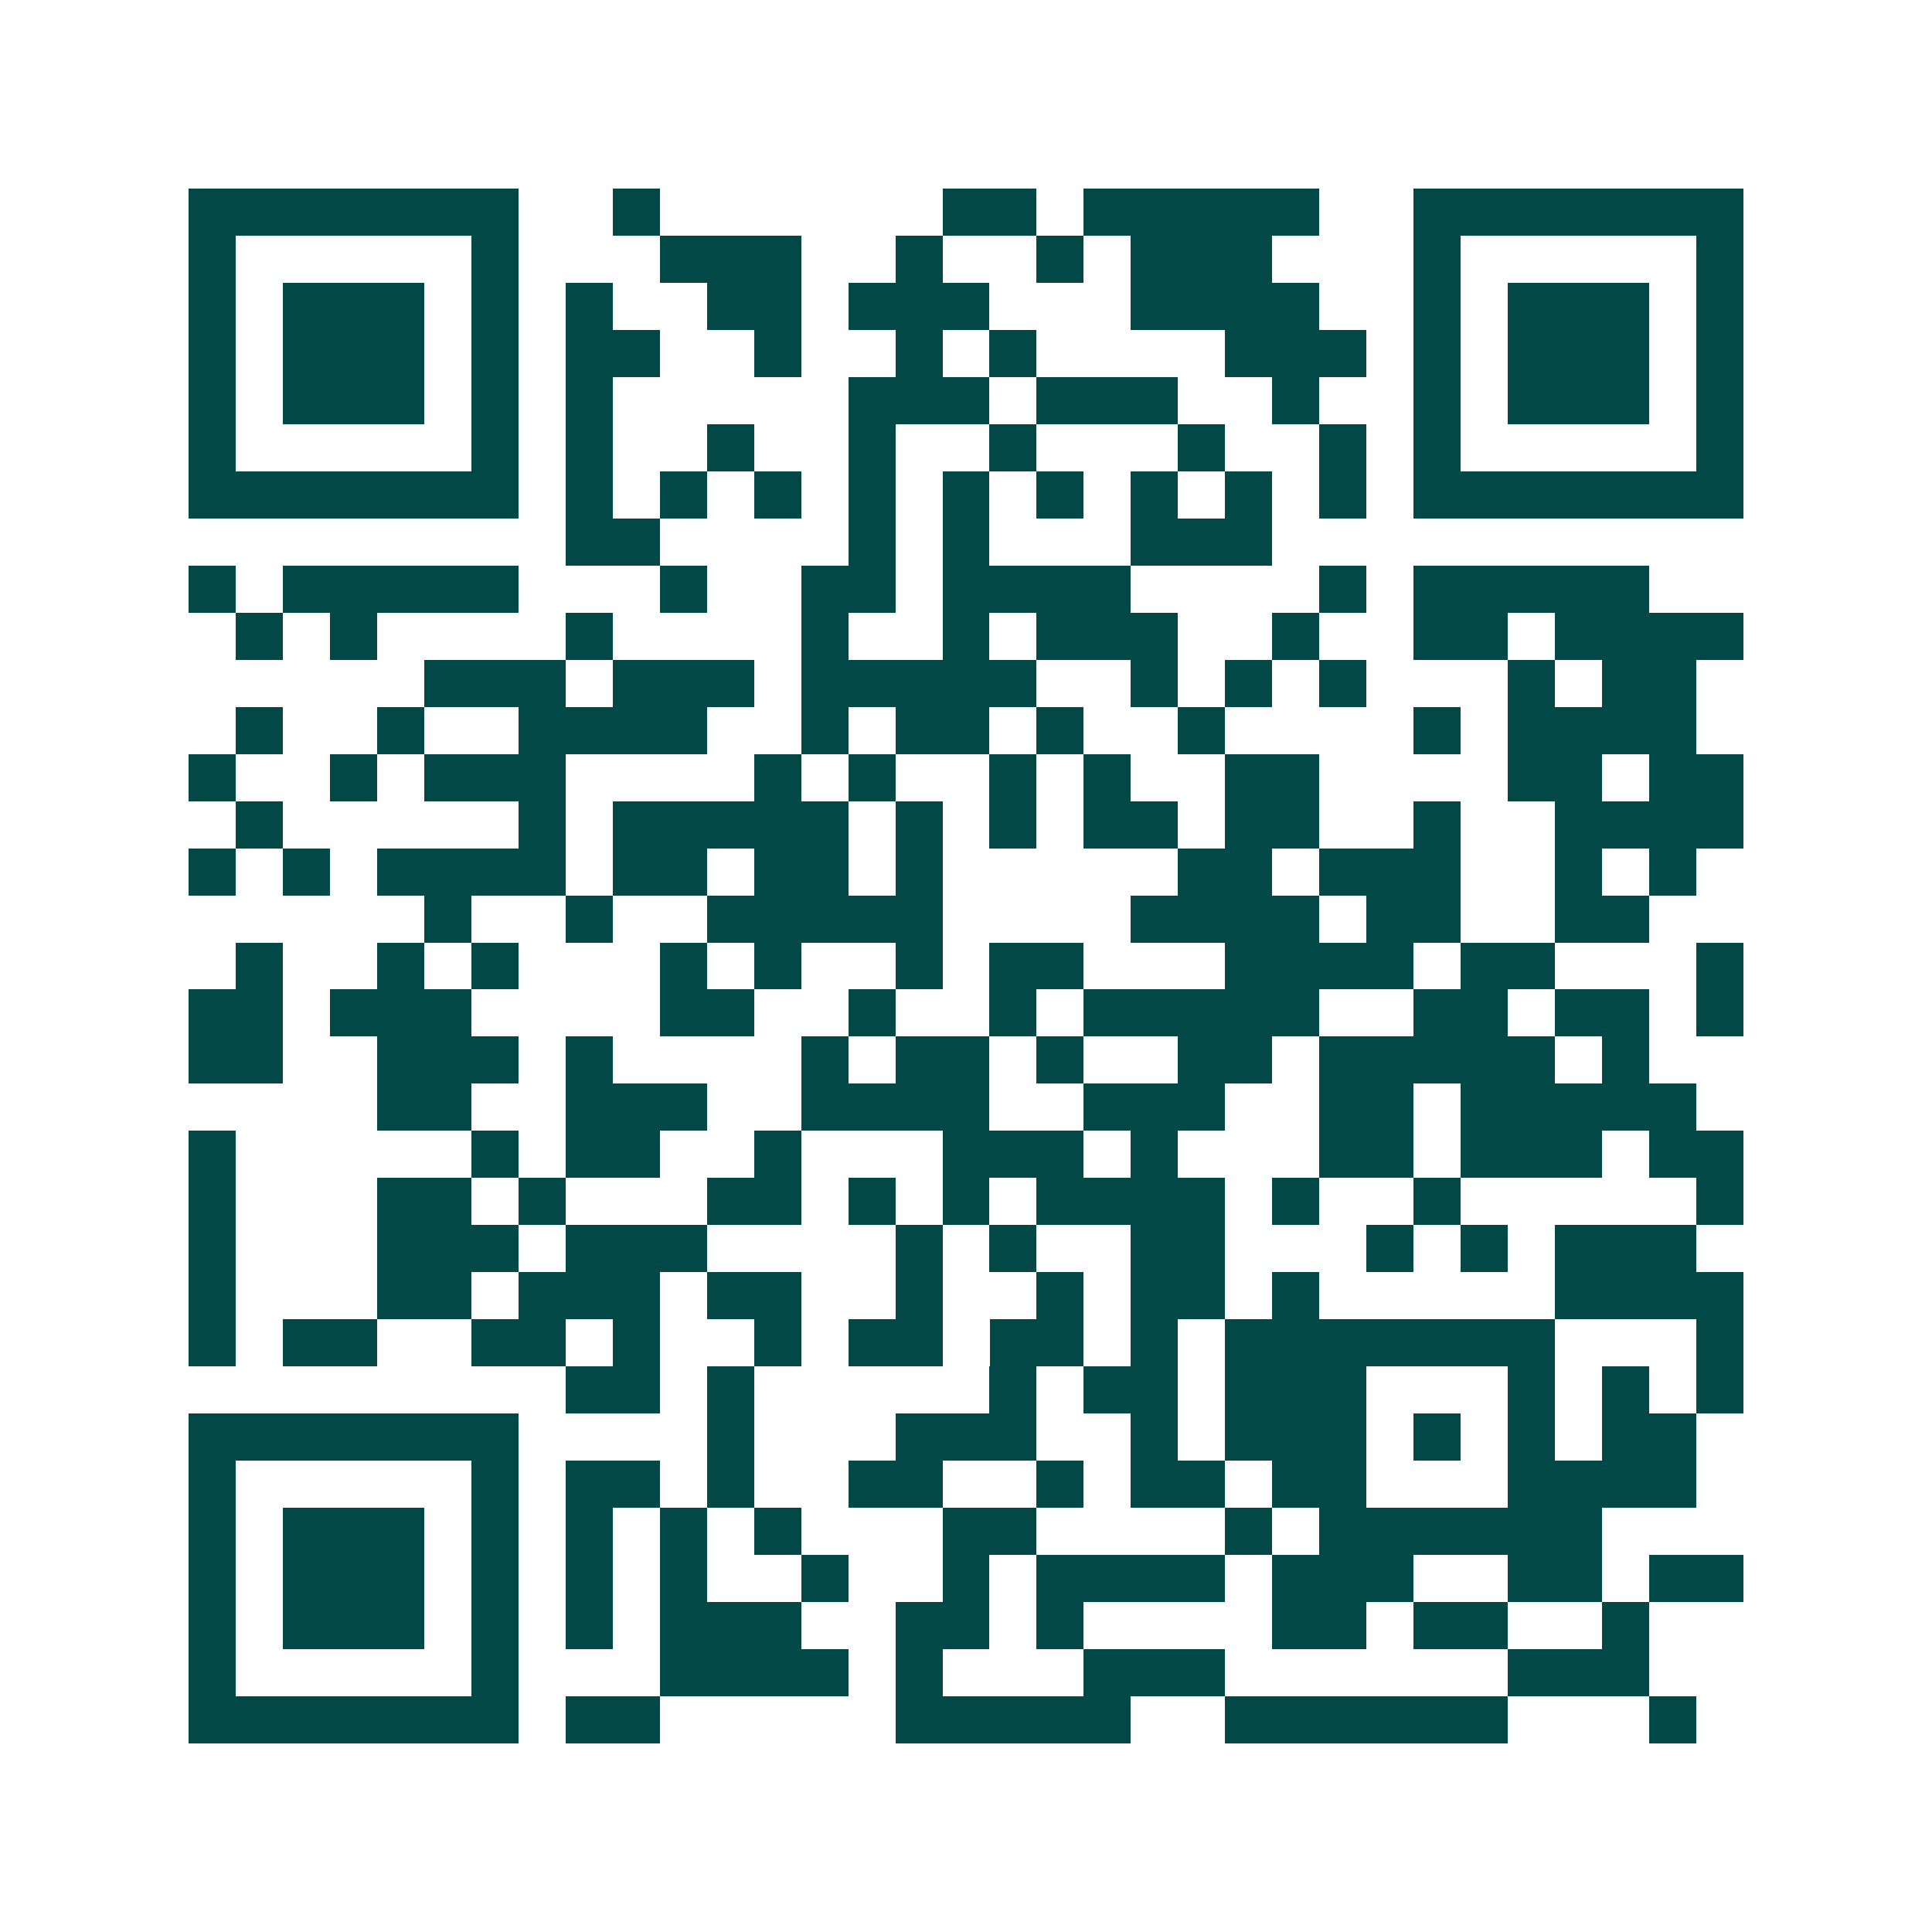 <svg xmlns="http://www.w3.org/2000/svg" width="200" height="200" viewBox="0 0 41 41" shape-rendering="crispEdges"><path fill="#ffffff" d="M0 0h41v41H0z"/><path stroke="#014847" d="M4 4.5h7m2 0h1m6 0h2m1 0h5m2 0h7M4 5.5h1m5 0h1m3 0h3m2 0h1m2 0h1m1 0h3m3 0h1m5 0h1M4 6.5h1m1 0h3m1 0h1m1 0h1m2 0h2m1 0h3m3 0h4m2 0h1m1 0h3m1 0h1M4 7.5h1m1 0h3m1 0h1m1 0h2m2 0h1m2 0h1m1 0h1m4 0h3m1 0h1m1 0h3m1 0h1M4 8.5h1m1 0h3m1 0h1m1 0h1m5 0h3m1 0h3m2 0h1m2 0h1m1 0h3m1 0h1M4 9.5h1m5 0h1m1 0h1m2 0h1m2 0h1m2 0h1m3 0h1m2 0h1m1 0h1m5 0h1M4 10.5h7m1 0h1m1 0h1m1 0h1m1 0h1m1 0h1m1 0h1m1 0h1m1 0h1m1 0h1m1 0h7M12 11.5h2m4 0h1m1 0h1m3 0h3M4 12.5h1m1 0h5m3 0h1m2 0h2m1 0h4m4 0h1m1 0h5M5 13.5h1m1 0h1m4 0h1m4 0h1m2 0h1m1 0h3m2 0h1m2 0h2m1 0h4M9 14.5h3m1 0h3m1 0h5m2 0h1m1 0h1m1 0h1m3 0h1m1 0h2M5 15.5h1m2 0h1m2 0h4m2 0h1m1 0h2m1 0h1m2 0h1m4 0h1m1 0h4M4 16.5h1m2 0h1m1 0h3m4 0h1m1 0h1m2 0h1m1 0h1m2 0h2m4 0h2m1 0h2M5 17.5h1m5 0h1m1 0h5m1 0h1m1 0h1m1 0h2m1 0h2m2 0h1m2 0h4M4 18.5h1m1 0h1m1 0h4m1 0h2m1 0h2m1 0h1m5 0h2m1 0h3m2 0h1m1 0h1M9 19.5h1m2 0h1m2 0h5m4 0h4m1 0h2m2 0h2M5 20.5h1m2 0h1m1 0h1m3 0h1m1 0h1m2 0h1m1 0h2m3 0h4m1 0h2m3 0h1M4 21.5h2m1 0h3m4 0h2m2 0h1m2 0h1m1 0h5m2 0h2m1 0h2m1 0h1M4 22.5h2m2 0h3m1 0h1m4 0h1m1 0h2m1 0h1m2 0h2m1 0h5m1 0h1M8 23.5h2m2 0h3m2 0h4m2 0h3m2 0h2m1 0h5M4 24.5h1m5 0h1m1 0h2m2 0h1m3 0h3m1 0h1m3 0h2m1 0h3m1 0h2M4 25.5h1m3 0h2m1 0h1m3 0h2m1 0h1m1 0h1m1 0h4m1 0h1m2 0h1m5 0h1M4 26.5h1m3 0h3m1 0h3m4 0h1m1 0h1m2 0h2m3 0h1m1 0h1m1 0h3M4 27.5h1m3 0h2m1 0h3m1 0h2m2 0h1m2 0h1m1 0h2m1 0h1m5 0h4M4 28.5h1m1 0h2m2 0h2m1 0h1m2 0h1m1 0h2m1 0h2m1 0h1m1 0h7m3 0h1M12 29.5h2m1 0h1m5 0h1m1 0h2m1 0h3m3 0h1m1 0h1m1 0h1M4 30.5h7m4 0h1m3 0h3m2 0h1m1 0h3m1 0h1m1 0h1m1 0h2M4 31.5h1m5 0h1m1 0h2m1 0h1m2 0h2m2 0h1m1 0h2m1 0h2m3 0h4M4 32.5h1m1 0h3m1 0h1m1 0h1m1 0h1m1 0h1m3 0h2m4 0h1m1 0h6M4 33.5h1m1 0h3m1 0h1m1 0h1m1 0h1m2 0h1m2 0h1m1 0h4m1 0h3m2 0h2m1 0h2M4 34.5h1m1 0h3m1 0h1m1 0h1m1 0h3m2 0h2m1 0h1m4 0h2m1 0h2m2 0h1M4 35.5h1m5 0h1m3 0h4m1 0h1m3 0h3m6 0h3M4 36.5h7m1 0h2m5 0h5m2 0h6m3 0h1"/></svg>

